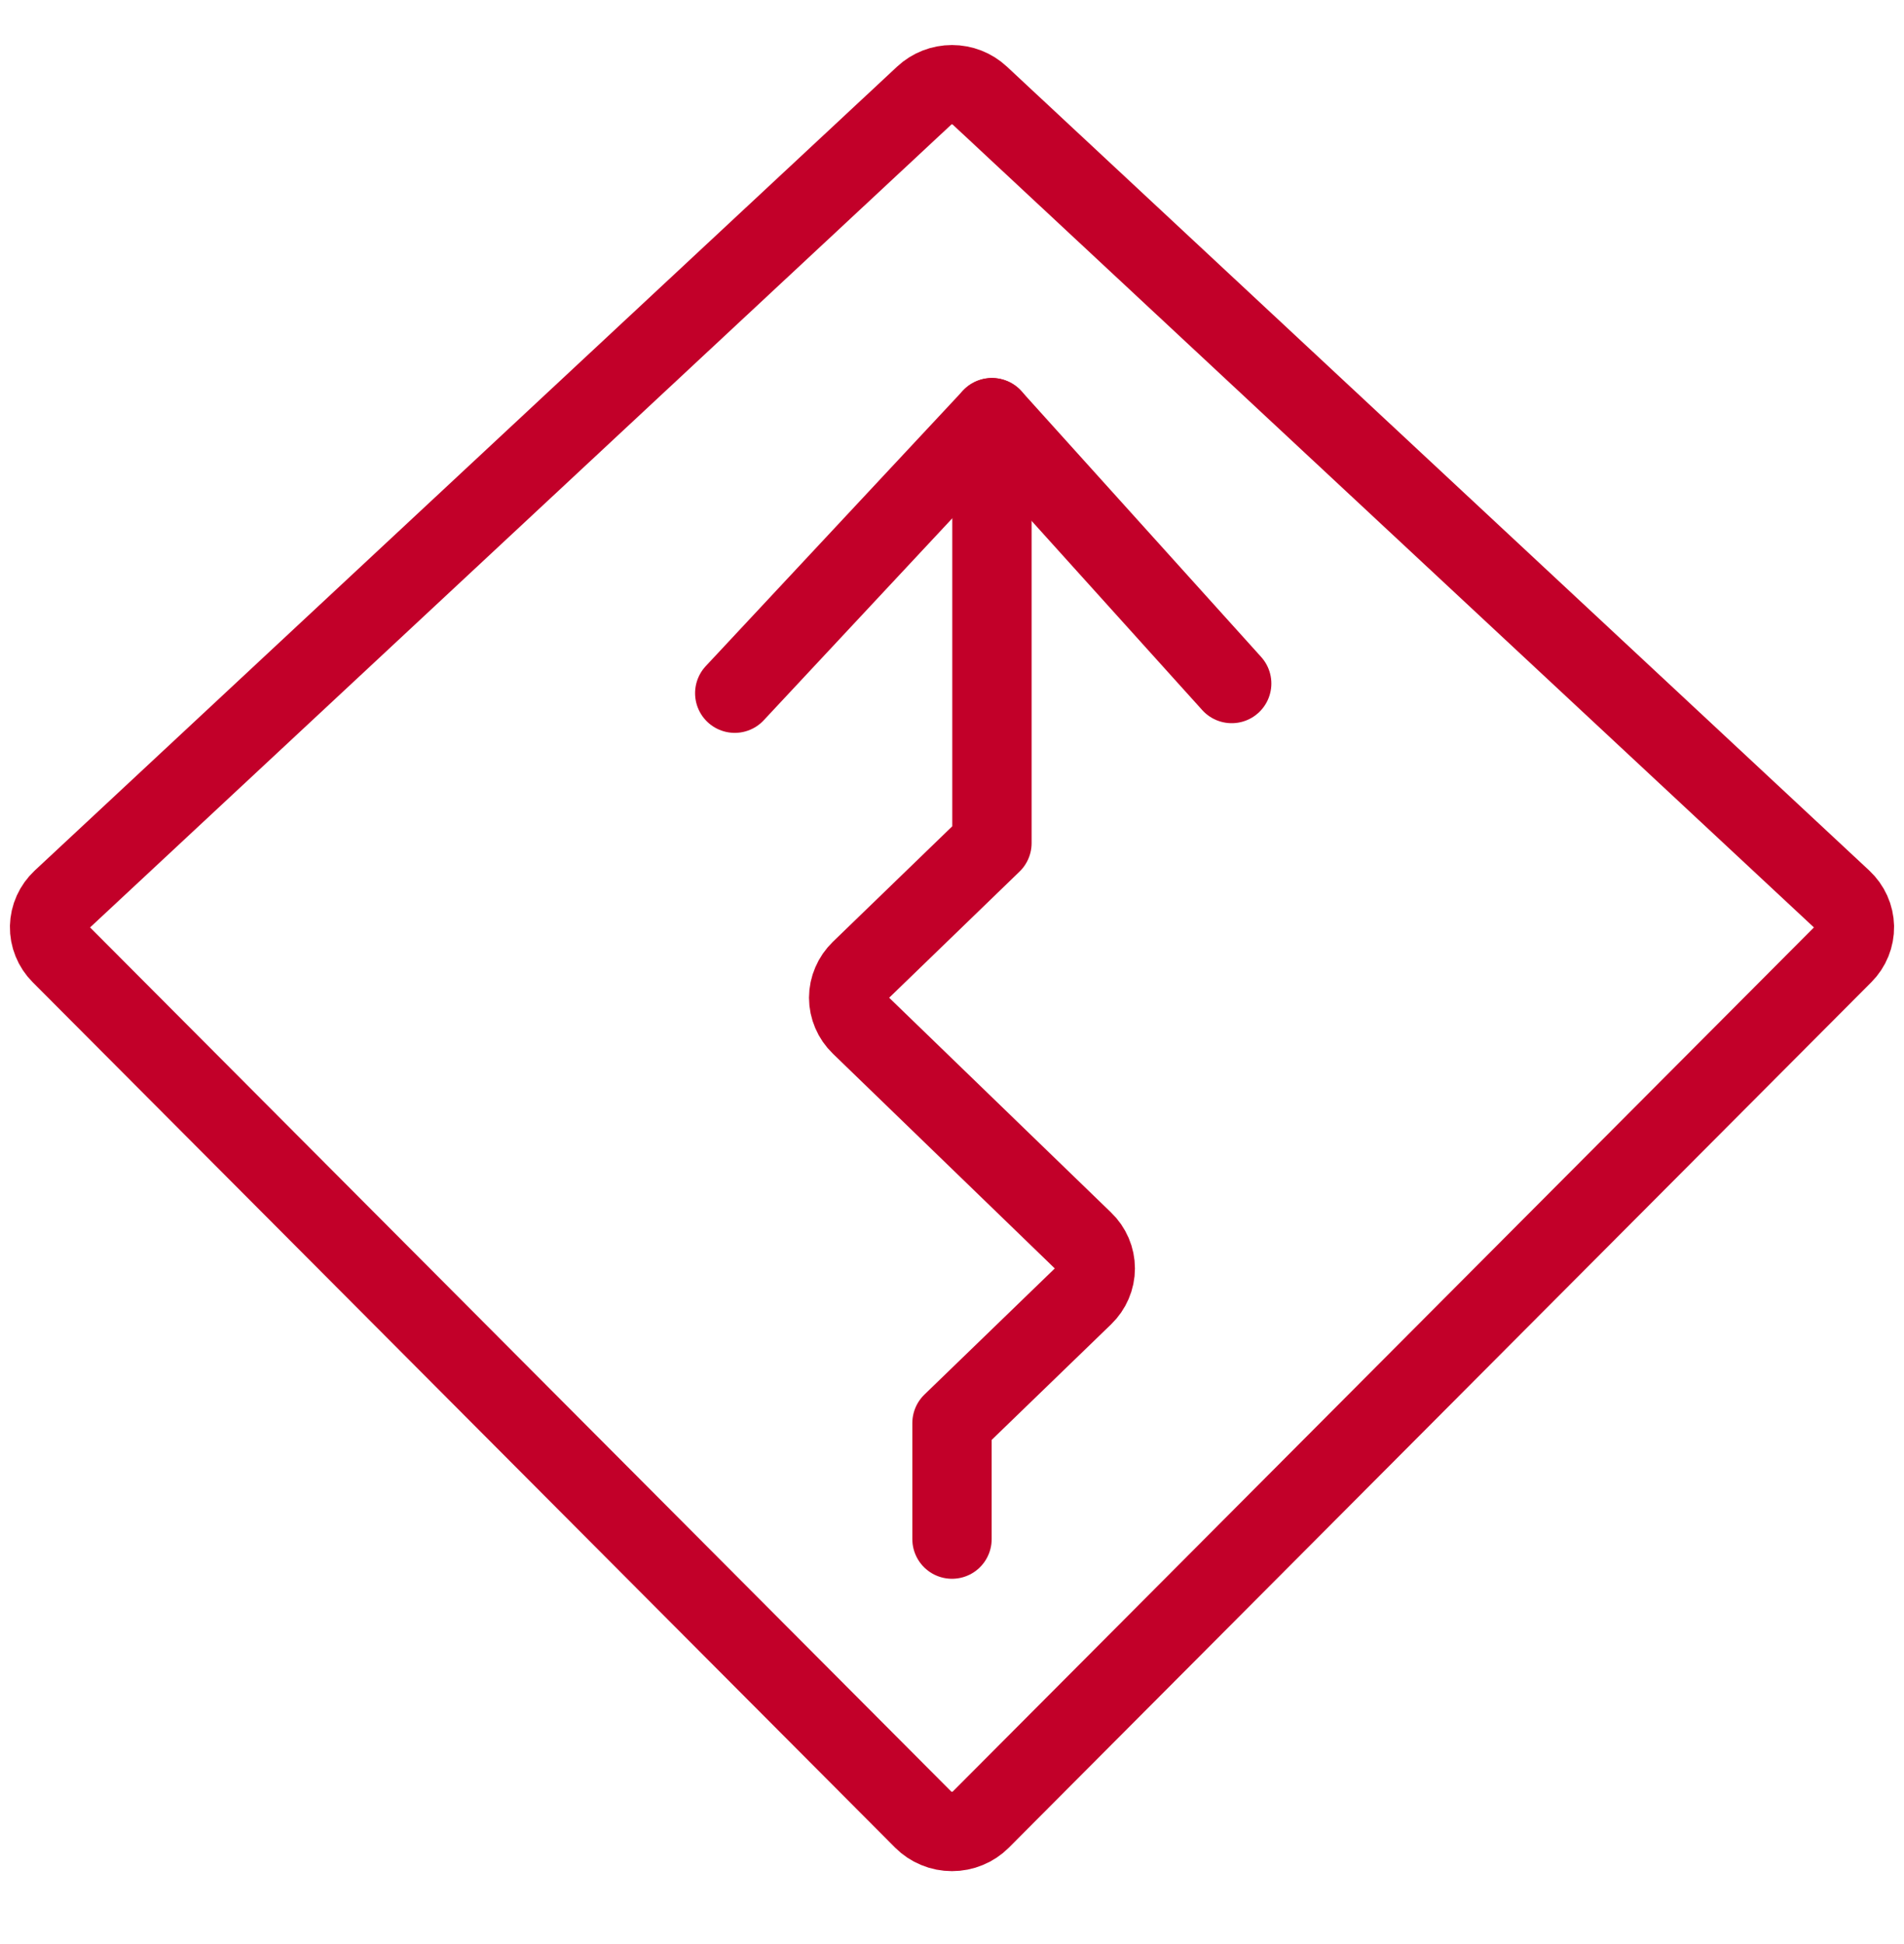 <svg width="48" height="49" viewBox="0 0 48 49" fill="none" xmlns="http://www.w3.org/2000/svg">
<g clip-path="url(#clip0_49_1221)">
<path d="M23.275 45.864C23.369 45.958 23.481 46.033 23.606 46.084C23.73 46.136 23.865 46.162 24 46.162C24.135 46.162 24.269 46.136 24.394 46.084C24.519 46.033 24.631 45.958 24.725 45.864L46.468 24.051C46.56 23.959 46.632 23.85 46.68 23.731C46.728 23.612 46.752 23.485 46.75 23.357C46.747 23.229 46.719 23.102 46.666 22.985C46.613 22.868 46.537 22.762 46.442 22.673L24.699 2.408C24.511 2.233 24.261 2.135 24 2.135C23.739 2.135 23.489 2.233 23.301 2.408L1.558 22.673C1.463 22.762 1.387 22.868 1.334 22.985C1.281 23.102 1.253 23.229 1.25 23.357C1.248 23.485 1.271 23.612 1.32 23.731C1.368 23.85 1.44 23.959 1.532 24.051L23.275 45.864Z" stroke="#C20029" stroke-width="2" stroke-linecap="round" stroke-linejoin="round"/>
<path d="M18.523 17.472L25.007 10.528L31.051 17.228" stroke="#C20029" stroke-width="2" stroke-linecap="round" stroke-linejoin="round"/>
<path d="M25.007 10.528V21.25L21.691 24.458C21.598 24.549 21.523 24.656 21.473 24.775C21.422 24.893 21.395 25.02 21.395 25.148C21.395 25.276 21.422 25.403 21.473 25.522C21.523 25.64 21.598 25.748 21.691 25.838L27.316 31.281C27.41 31.371 27.484 31.479 27.535 31.597C27.586 31.716 27.612 31.843 27.612 31.971C27.612 32.099 27.586 32.226 27.535 32.344C27.484 32.463 27.41 32.57 27.316 32.661L24 35.869V38.793" stroke="#C20029" stroke-width="2" stroke-linecap="round" stroke-linejoin="round"/>
</g>
<defs>
<clipPath id="clip0_49_1221">
<rect width="48" height="48" fill="white" transform="translate(0 0.148)"/>
</clipPath>
</defs>
</svg>
